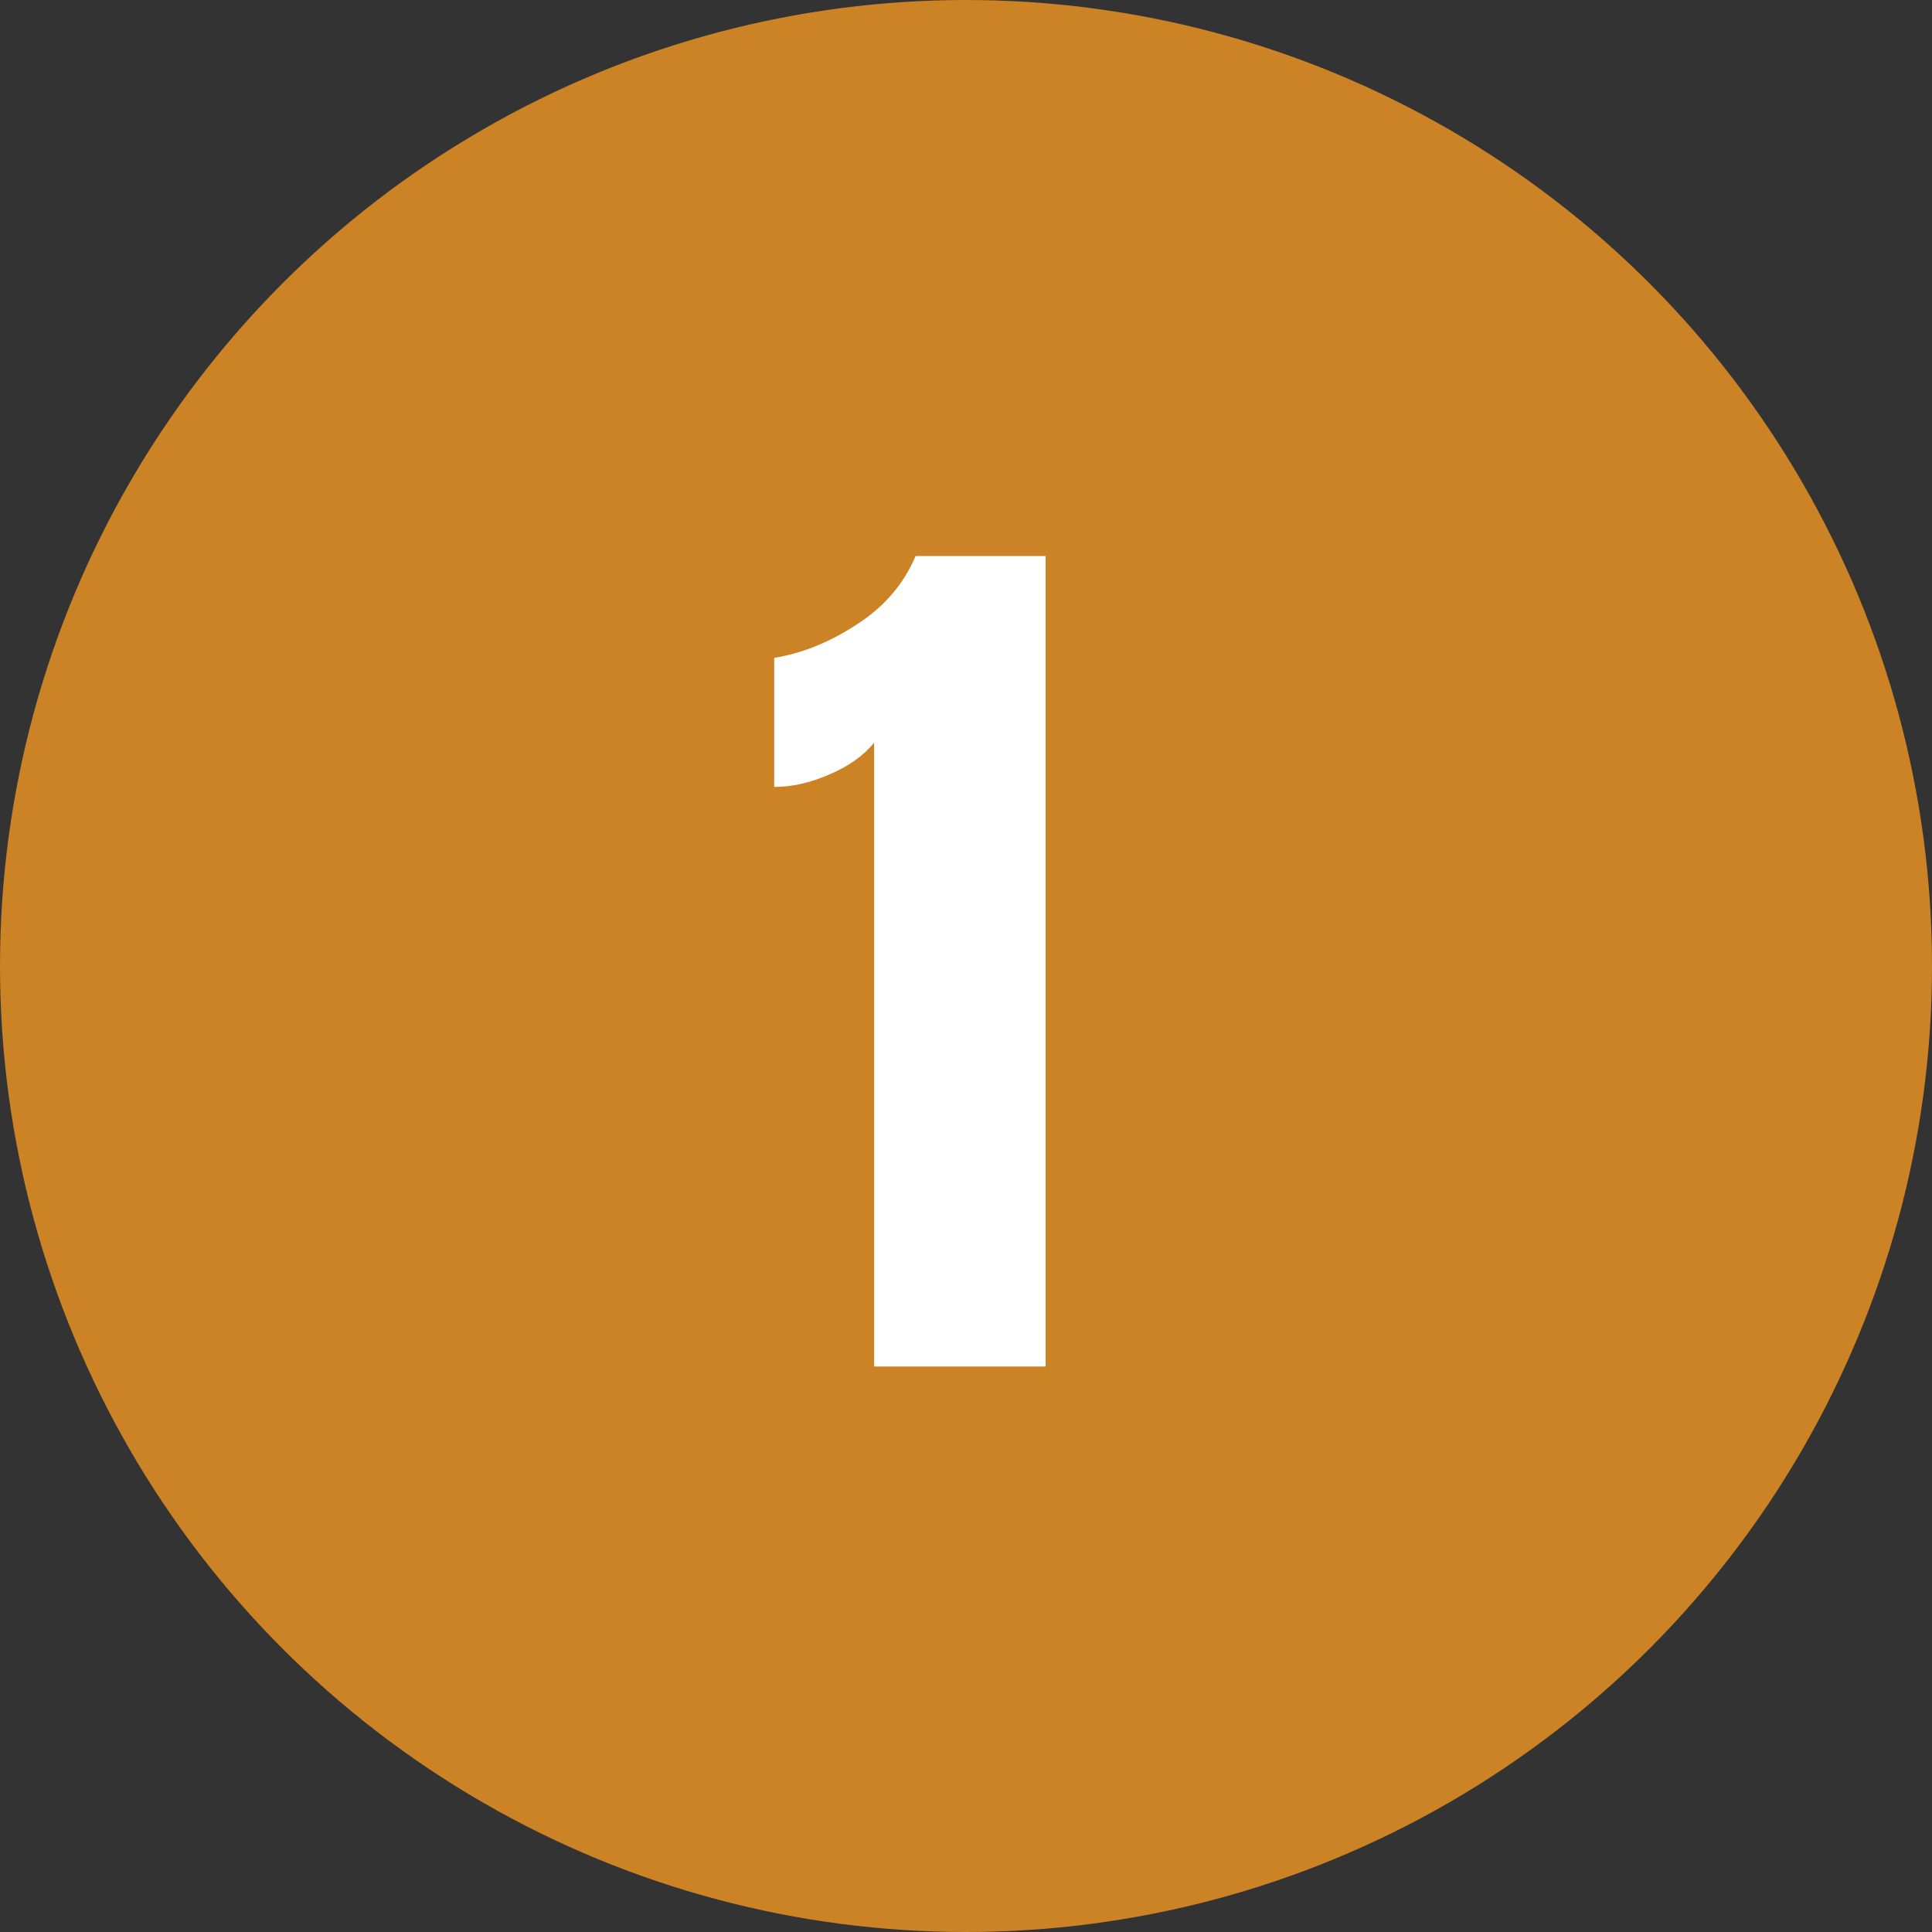 <svg width="41" height="41" viewBox="0 0 41 41" fill="none" xmlns="http://www.w3.org/2000/svg">
<rect x="0" y="0" width="41" height="41" fill="#333333" stroke="none"/>
<circle cx="20.5" cy="20.5" r="20.5" fill="#CB8325"/>
<path d="M18.55 15.76C18.323 16.04 18.003 16.267 17.59 16.44C17.19 16.613 16.803 16.7 16.43 16.7V13.96C17.016 13.867 17.596 13.633 18.17 13.26C18.756 12.887 19.176 12.4 19.43 11.8H22.19V29H18.55V15.76Z" fill="white"/>
</svg>
